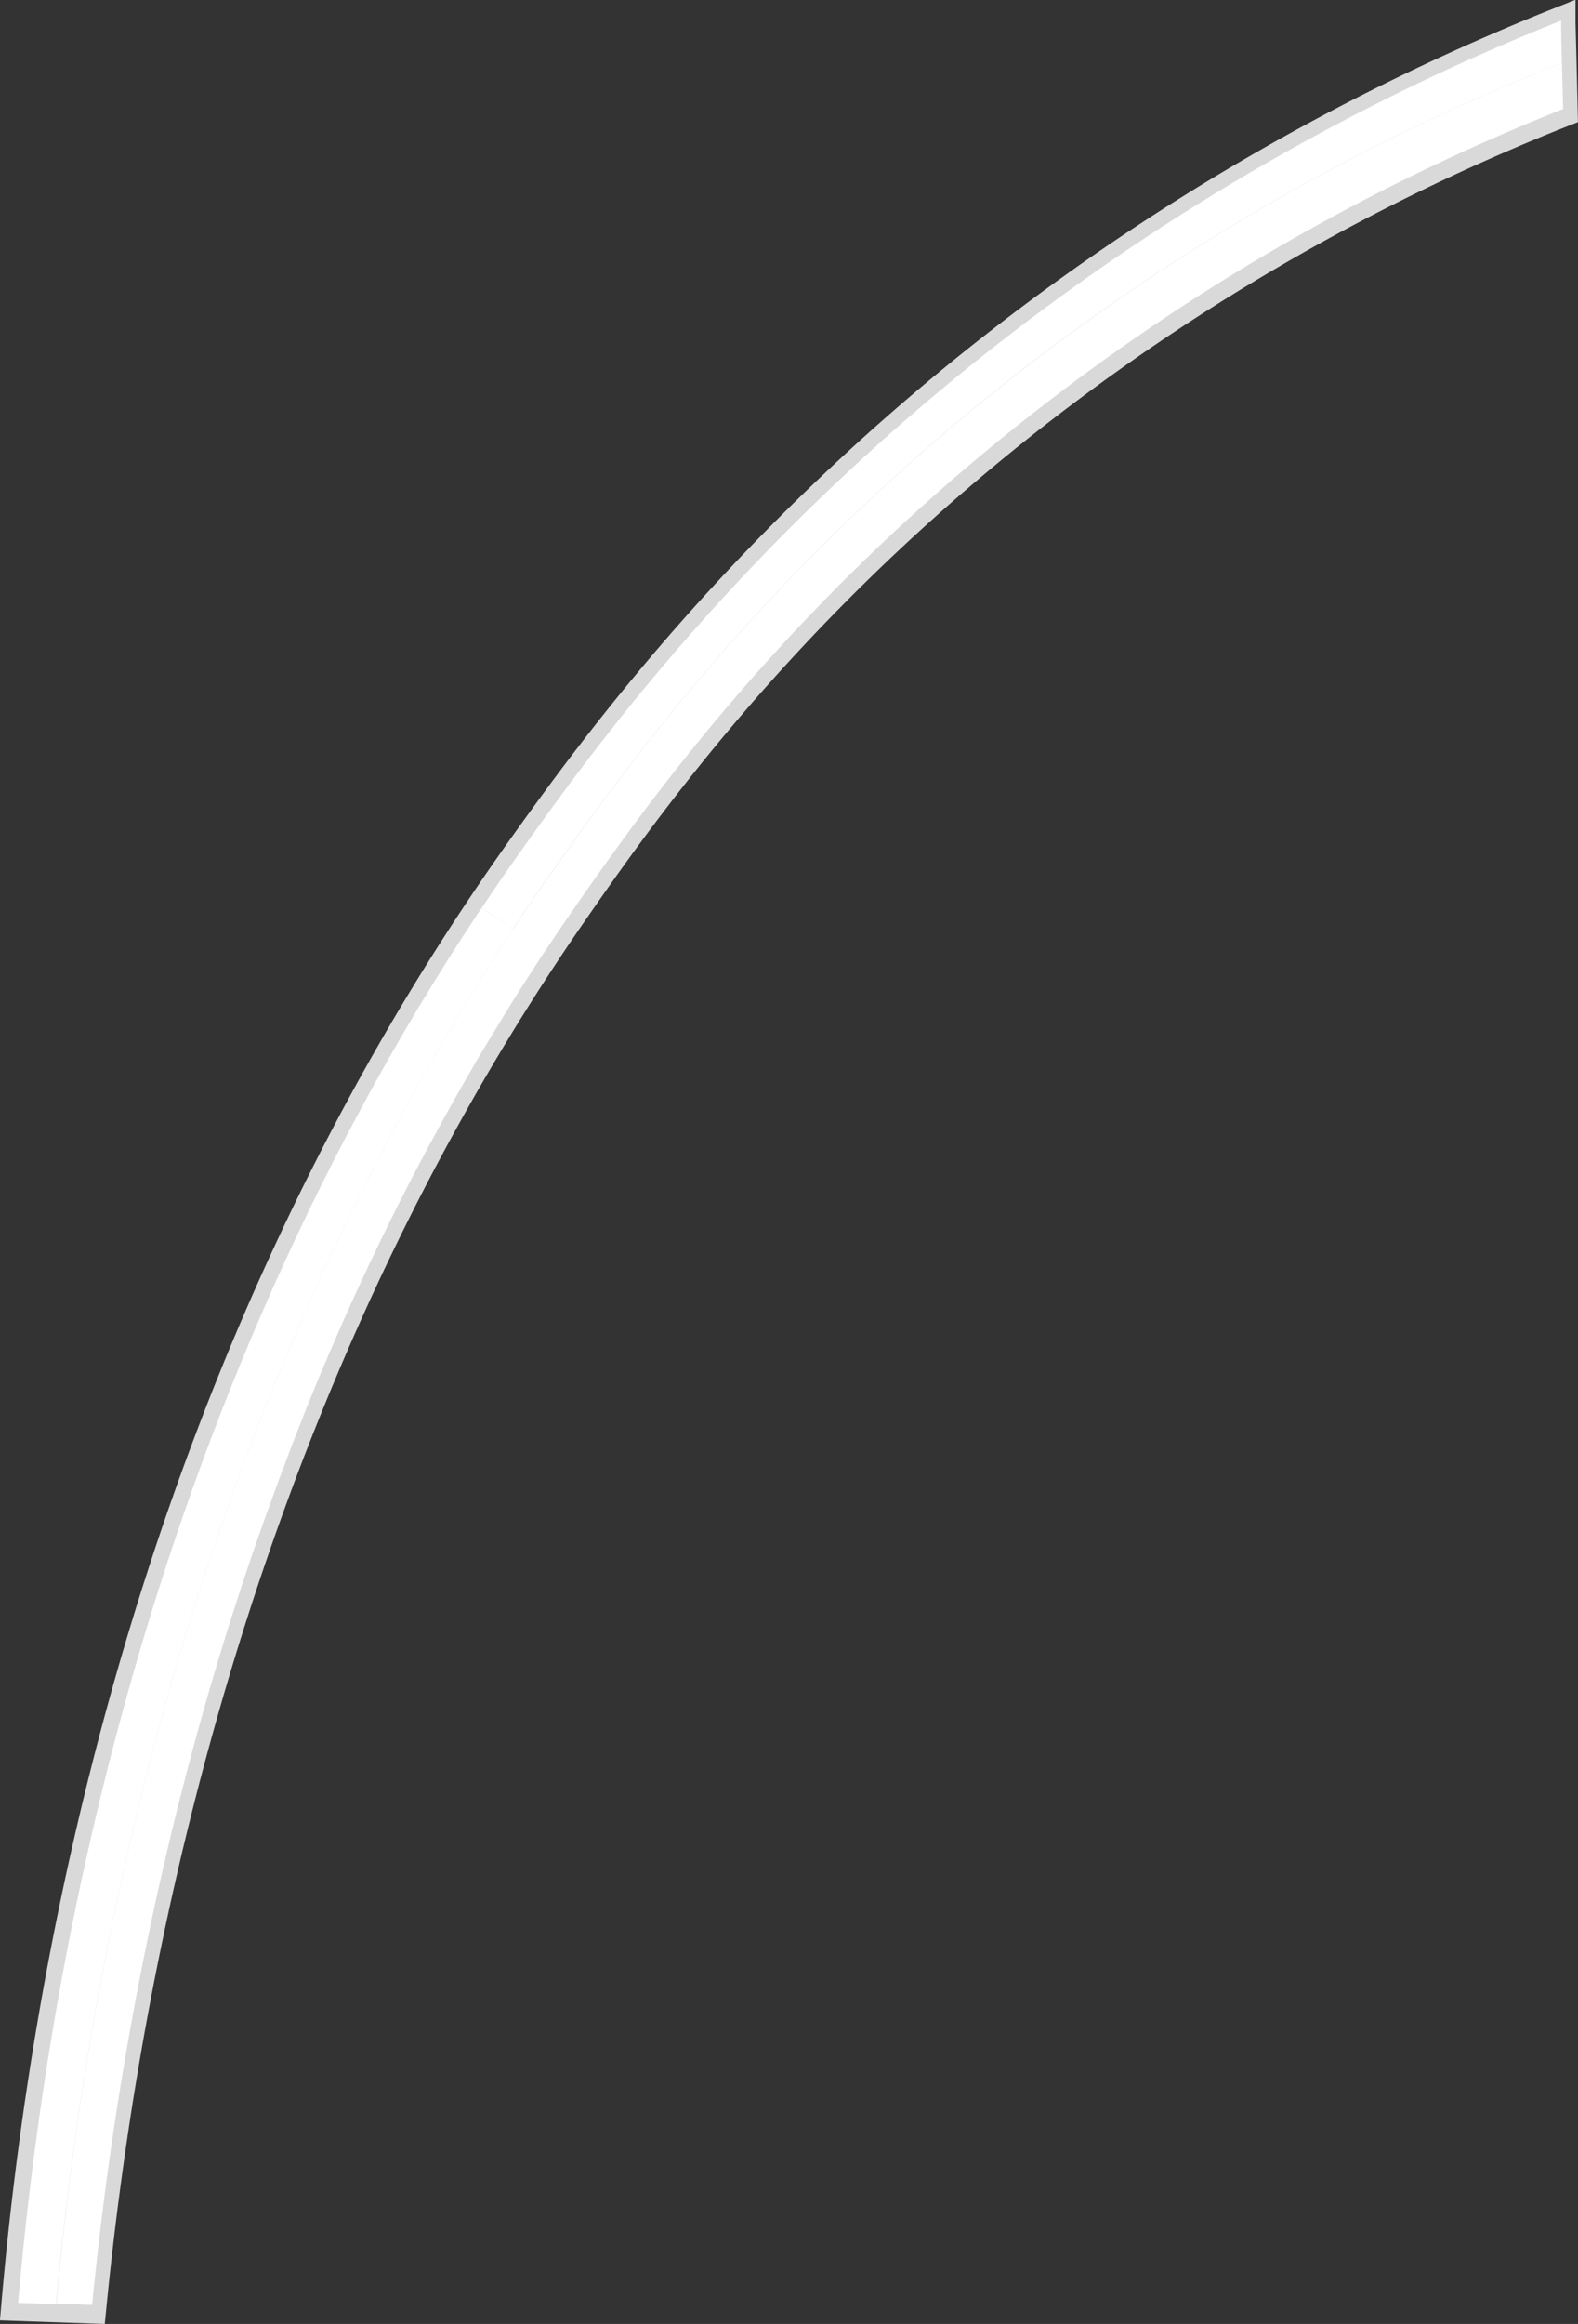 <?xml version="1.0" encoding="UTF-8" standalone="no"?><svg xmlns="http://www.w3.org/2000/svg" fill="#d9d9d9" height="367.98" viewBox="0 0 249.99 367.98" width="249.99"><rect x="0" y="0" width="249.99" height="367.98" fill="#333333" stroke="none"/><g><path d="M330.27,903.35l11.63.4c4.37-44.42,18.81-138.31,76.47-221.3,11-15.89,32.12-45.74,69.09-75.5A338.79,338.79,0,0,1,575,556q-.16-7-.35-14a363.2,363.2,0,0,0-87.71,50c-41.6,32.15-65.38,65.06-77,81.37C348,760.54,334.13,858.81,330.27,903.35Z" stroke="#d9d9d9" stroke-miterlimit="10" stroke-width="5" transform="translate(-327.56 -538.35)"/></g><g><path d="M575,548.32a345.82,345.82,0,0,0-82.9,46.56c-41.4,31.48-64.84,64.17-77,81.36q-3.21,4.54-6.23,9.13l-5-3.22c2-3.07,4.14-6.13,6.3-9.17,11.59-16.3,35.37-49.21,77-81.36a362.64,362.64,0,0,1,87.7-50C574.89,543.87,574.94,546.09,575,548.32Z" fill="#ffffff" transform="translate(-327.56 -538.35)"/><path d="M408.9,685.37C354.17,768,340.5,858.52,336.43,903.2l-6-.21c3.72-43,16.76-136,73.39-220.84Z" fill="#ffffff" transform="translate(-327.56 -538.35)"/><path d="M349.2,853.93c.39-2.07.8-4.16,1.24-6.29C350,849.76,349.59,851.86,349.2,853.93Z" fill="#ffffff" transform="translate(-327.56 -538.35)"/><path d="M366.16,788.41q1.23-3.72,2.56-7.47Q367.4,784.69,366.16,788.41Z" fill="#ffffff" transform="translate(-327.56 -538.35)"/><path d="M575.19,555.62a338.82,338.82,0,0,0-87.55,51c-37,29.75-58,59.61-69.09,75.5-1.52,2.19-3,4.38-4.47,6.59l-5.18-3.31q3-4.59,6.23-9.13c12.13-17.19,35.57-49.88,77-81.36A345.82,345.82,0,0,1,575,548.32C575.06,550.75,575.13,553.19,575.19,555.62Z" fill="#ffffff" transform="translate(-327.56 -538.35)"/><path d="M414.08,688.68l-.22.33c-.77,1.16-1.53,2.33-2.28,3.49s-1.64,2.55-2.43,3.82l0,0c-.81,1.28-1.6,2.55-2.37,3.83s-1.4,2.28-2.07,3.42c-.16.25-.31.5-.46.76q-1,1.6-1.89,3.21c-.59,1-1.16,2-1.73,3-.44.77-.88,1.54-1.31,2.31-.29.51-.57,1-.85,1.53-.58,1-1.15,2.06-1.7,3.09a1.09,1.09,0,0,0-.08.15c-.6,1.1-1.2,2.2-1.78,3.3s-1.07,2-1.6,3-1.12,2.16-1.67,3.25q-1,1.93-1.95,3.87c-.65,1.29-1.28,2.59-1.9,3.88q-3.93,8.1-7.4,16.17-.69,1.58-1.35,3.15c-.55,1.28-1.09,2.56-1.61,3.84s-1.05,2.54-1.55,3.81c-1,2.6-2.06,5.18-3,7.76q-.7,1.85-1.38,3.69t-1.38,3.78c-.46,1.26-.91,2.51-1.34,3.76q-1.34,3.75-2.56,7.47h0q-1.86,5.57-3.53,11.05c-.37,1.22-.74,2.43-1.1,3.64s-.72,2.41-1.06,3.61c-.05.16-.09.32-.14.48q-.94,3.25-1.81,6.47c-.42,1.5-.82,3-1.21,4.48-.52,2-1,3.9-1.5,5.82-.62,2.44-1.2,4.85-1.76,7.23s-1.05,4.49-1.54,6.69c-.25,1.1-.49,2.2-.72,3.29s-.47,2.18-.69,3.25-.45,2.15-.66,3.21c-.44,2.13-.85,4.22-1.24,6.29-.59,3.1-1.14,6.14-1.65,9.1-.17.93-.33,1.86-.48,2.78,0,.13,0,.25-.07.38-.14.9-.29,1.79-.43,2.67q-.46,2.86-.88,5.62c-1.39,9.2-2.41,17.52-3.17,24.72-.16,1.44-.3,2.84-.43,4.19l-5.66-.19C340.5,858.52,354.17,768,408.9,685.37Z" fill="#ffffff" transform="translate(-327.56 -538.35)"/></g></svg>